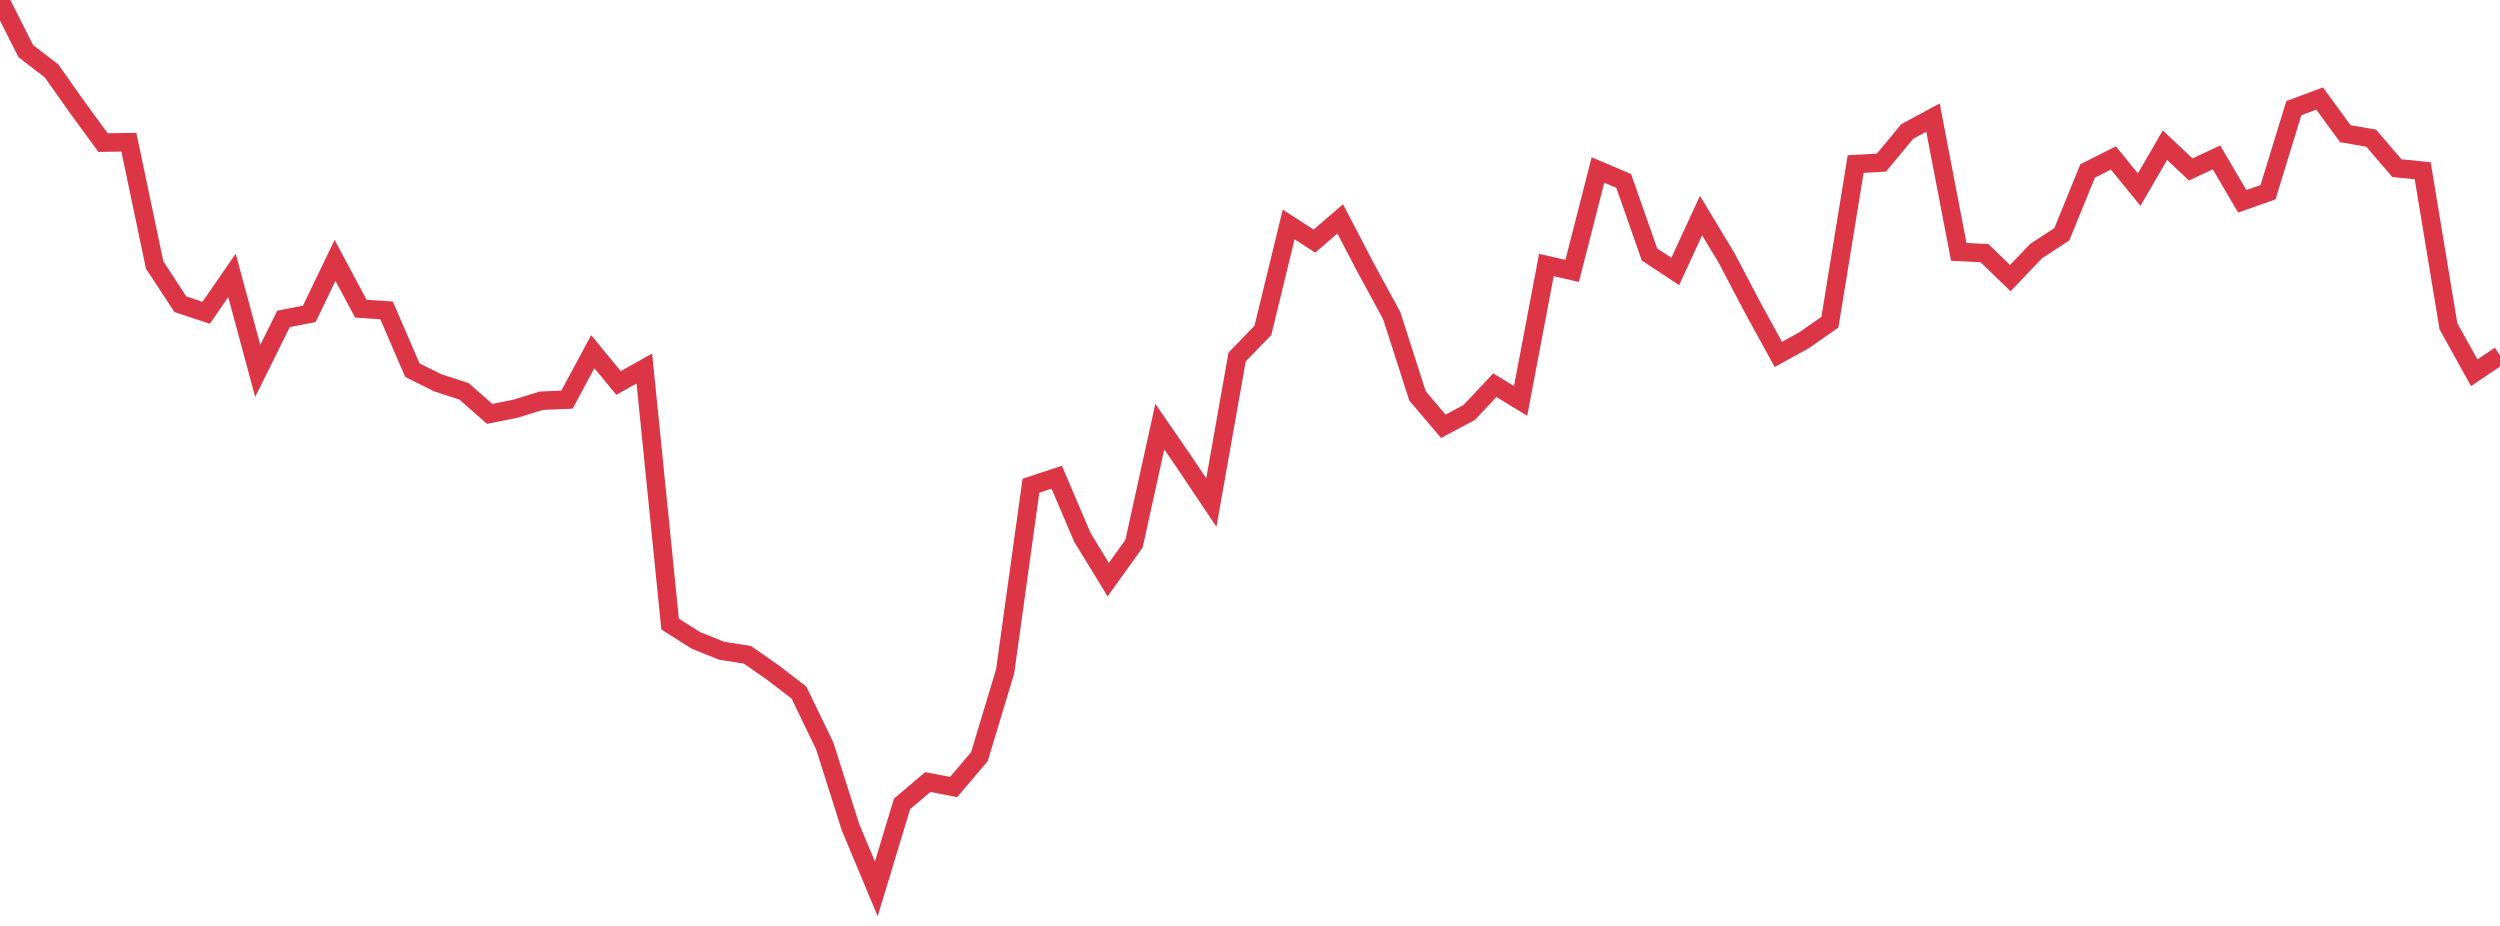 <?xml version="1.0" standalone="no"?>
<!DOCTYPE svg PUBLIC "-//W3C//DTD SVG 1.1//EN" "http://www.w3.org/Graphics/SVG/1.1/DTD/svg11.dtd">
<svg width="135" height="50" viewBox="0 0 135 50" preserveAspectRatio="none" class="sparkline" xmlns="http://www.w3.org/2000/svg"
xmlns:xlink="http://www.w3.org/1999/xlink"><path  class="sparkline--line" d="M 0 0 L 0 0 L 1.392 2.76 L 2.784 3.83 L 4.175 5.8 L 5.567 7.7 L 6.959 7.68 L 8.351 14.31 L 9.742 16.43 L 11.134 16.89 L 12.526 14.87 L 13.918 20.03 L 15.309 17.22 L 16.701 16.95 L 18.093 14.06 L 19.485 16.67 L 20.876 16.76 L 22.268 19.99 L 23.66 20.68 L 25.052 21.13 L 26.443 22.35 L 27.835 22.07 L 29.227 21.64 L 30.619 21.58 L 32.01 18.99 L 33.402 20.68 L 34.794 19.9 L 36.186 33.7 L 37.577 34.58 L 38.969 35.14 L 40.361 35.36 L 41.753 36.33 L 43.144 37.4 L 44.536 40.28 L 45.928 44.67 L 47.32 48 L 48.711 43.41 L 50.103 42.23 L 51.495 42.5 L 52.887 40.86 L 54.278 36.25 L 55.67 26.23 L 57.062 25.77 L 58.454 29.03 L 59.845 31.3 L 61.237 29.36 L 62.629 23.04 L 64.021 25.06 L 65.412 27.14 L 66.804 19.28 L 68.196 17.84 L 69.588 12.12 L 70.979 13.02 L 72.371 11.82 L 73.763 14.49 L 75.155 17.05 L 76.546 21.38 L 77.938 23.02 L 79.33 22.28 L 80.722 20.8 L 82.113 21.65 L 83.505 14.31 L 84.897 14.63 L 86.289 9.18 L 87.68 9.77 L 89.072 13.74 L 90.464 14.66 L 91.856 11.64 L 93.247 13.95 L 94.639 16.6 L 96.031 19.14 L 97.423 18.37 L 98.814 17.4 L 100.206 8.86 L 101.598 8.78 L 102.99 7.1 L 104.381 6.35 L 105.773 13.6 L 107.165 13.67 L 108.557 15.02 L 109.948 13.56 L 111.34 12.65 L 112.732 9.23 L 114.124 8.53 L 115.515 10.24 L 116.907 7.84 L 118.299 9.15 L 119.691 8.5 L 121.082 10.87 L 122.474 10.38 L 123.866 5.84 L 125.258 5.32 L 126.649 7.22 L 128.041 7.46 L 129.433 9.08 L 130.825 9.22 L 132.216 17.62 L 133.608 20.13 L 135 19.19" fill="none" stroke-width="1" stroke="#dc3545"></path></svg>